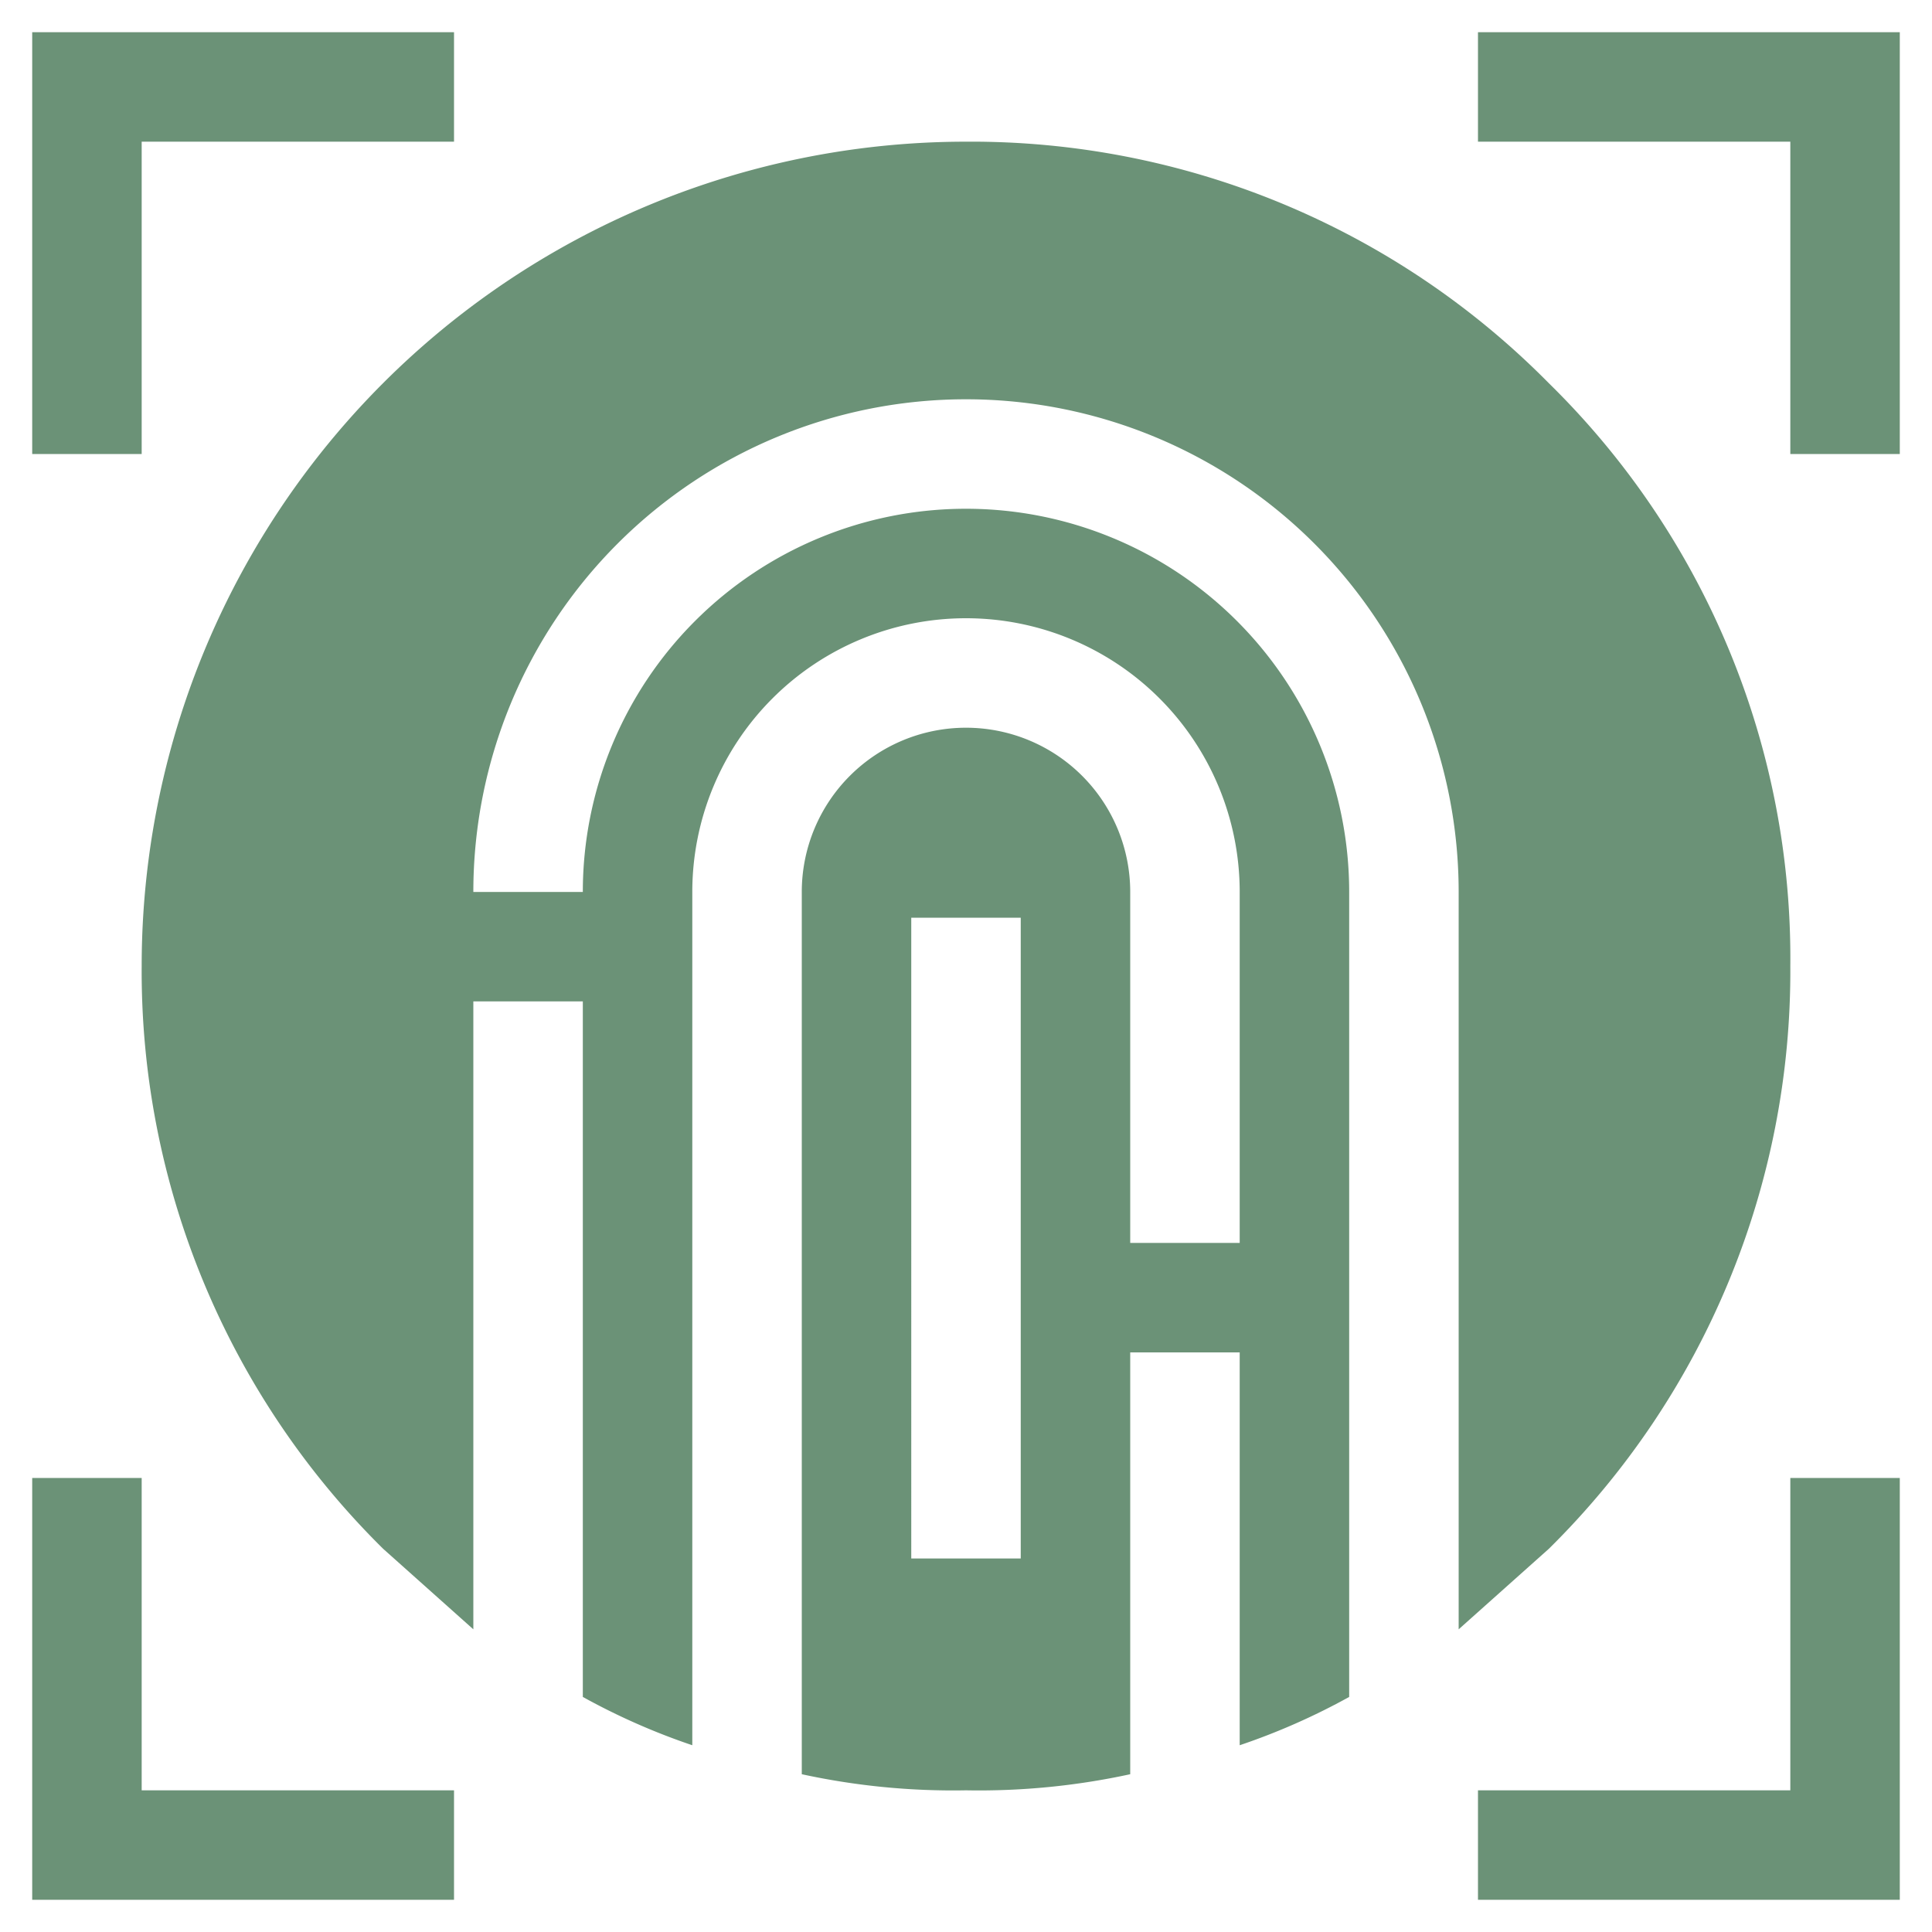 <svg xmlns="http://www.w3.org/2000/svg" viewBox="0 0 60 60"><path d="M4.4,4.4h9.7V1H1V14.1H4.4Z" style="fill:#6b9277"/><path d="M4.4,45.9H1V59H14.1V55.6H4.4Z" style="fill:#6b9277"/><path d="M55.6,55.6H45.9V59H59V45.9H55.6Z" style="fill:#6b9277"/><path d="M45.9,1V4.4h9.7v9.7H59V1Z" style="fill:#6b9277"/><path d="M41.9,27.7a11.9,11.9,0,0,0-23.8,0H14.7a15.3,15.3,0,0,1,30.6,0V50.6l2.8-2.5A25.2,25.2,0,0,0,55.6,30a25,25,0,0,0-7.5-18.1A25.2,25.2,0,0,0,30,4.4,25.6,25.6,0,0,0,4.4,30a25.2,25.2,0,0,0,7.5,18.1l2.8,2.5V31.1h3.4V52.7a20.7,20.7,0,0,0,3.4,1.5V27.7a8.5,8.5,0,0,1,17,0V38.6H35.1V27.7a5.1,5.1,0,0,0-10.2,0V55.1a22.1,22.1,0,0,0,5.1.5,22.1,22.1,0,0,0,5.1-.5V42h3.4V54.2a20.7,20.7,0,0,0,3.4-1.5Zm-13.6.8h3.4V48.4H28.3Z" style="fill:#6b9277"/></svg>